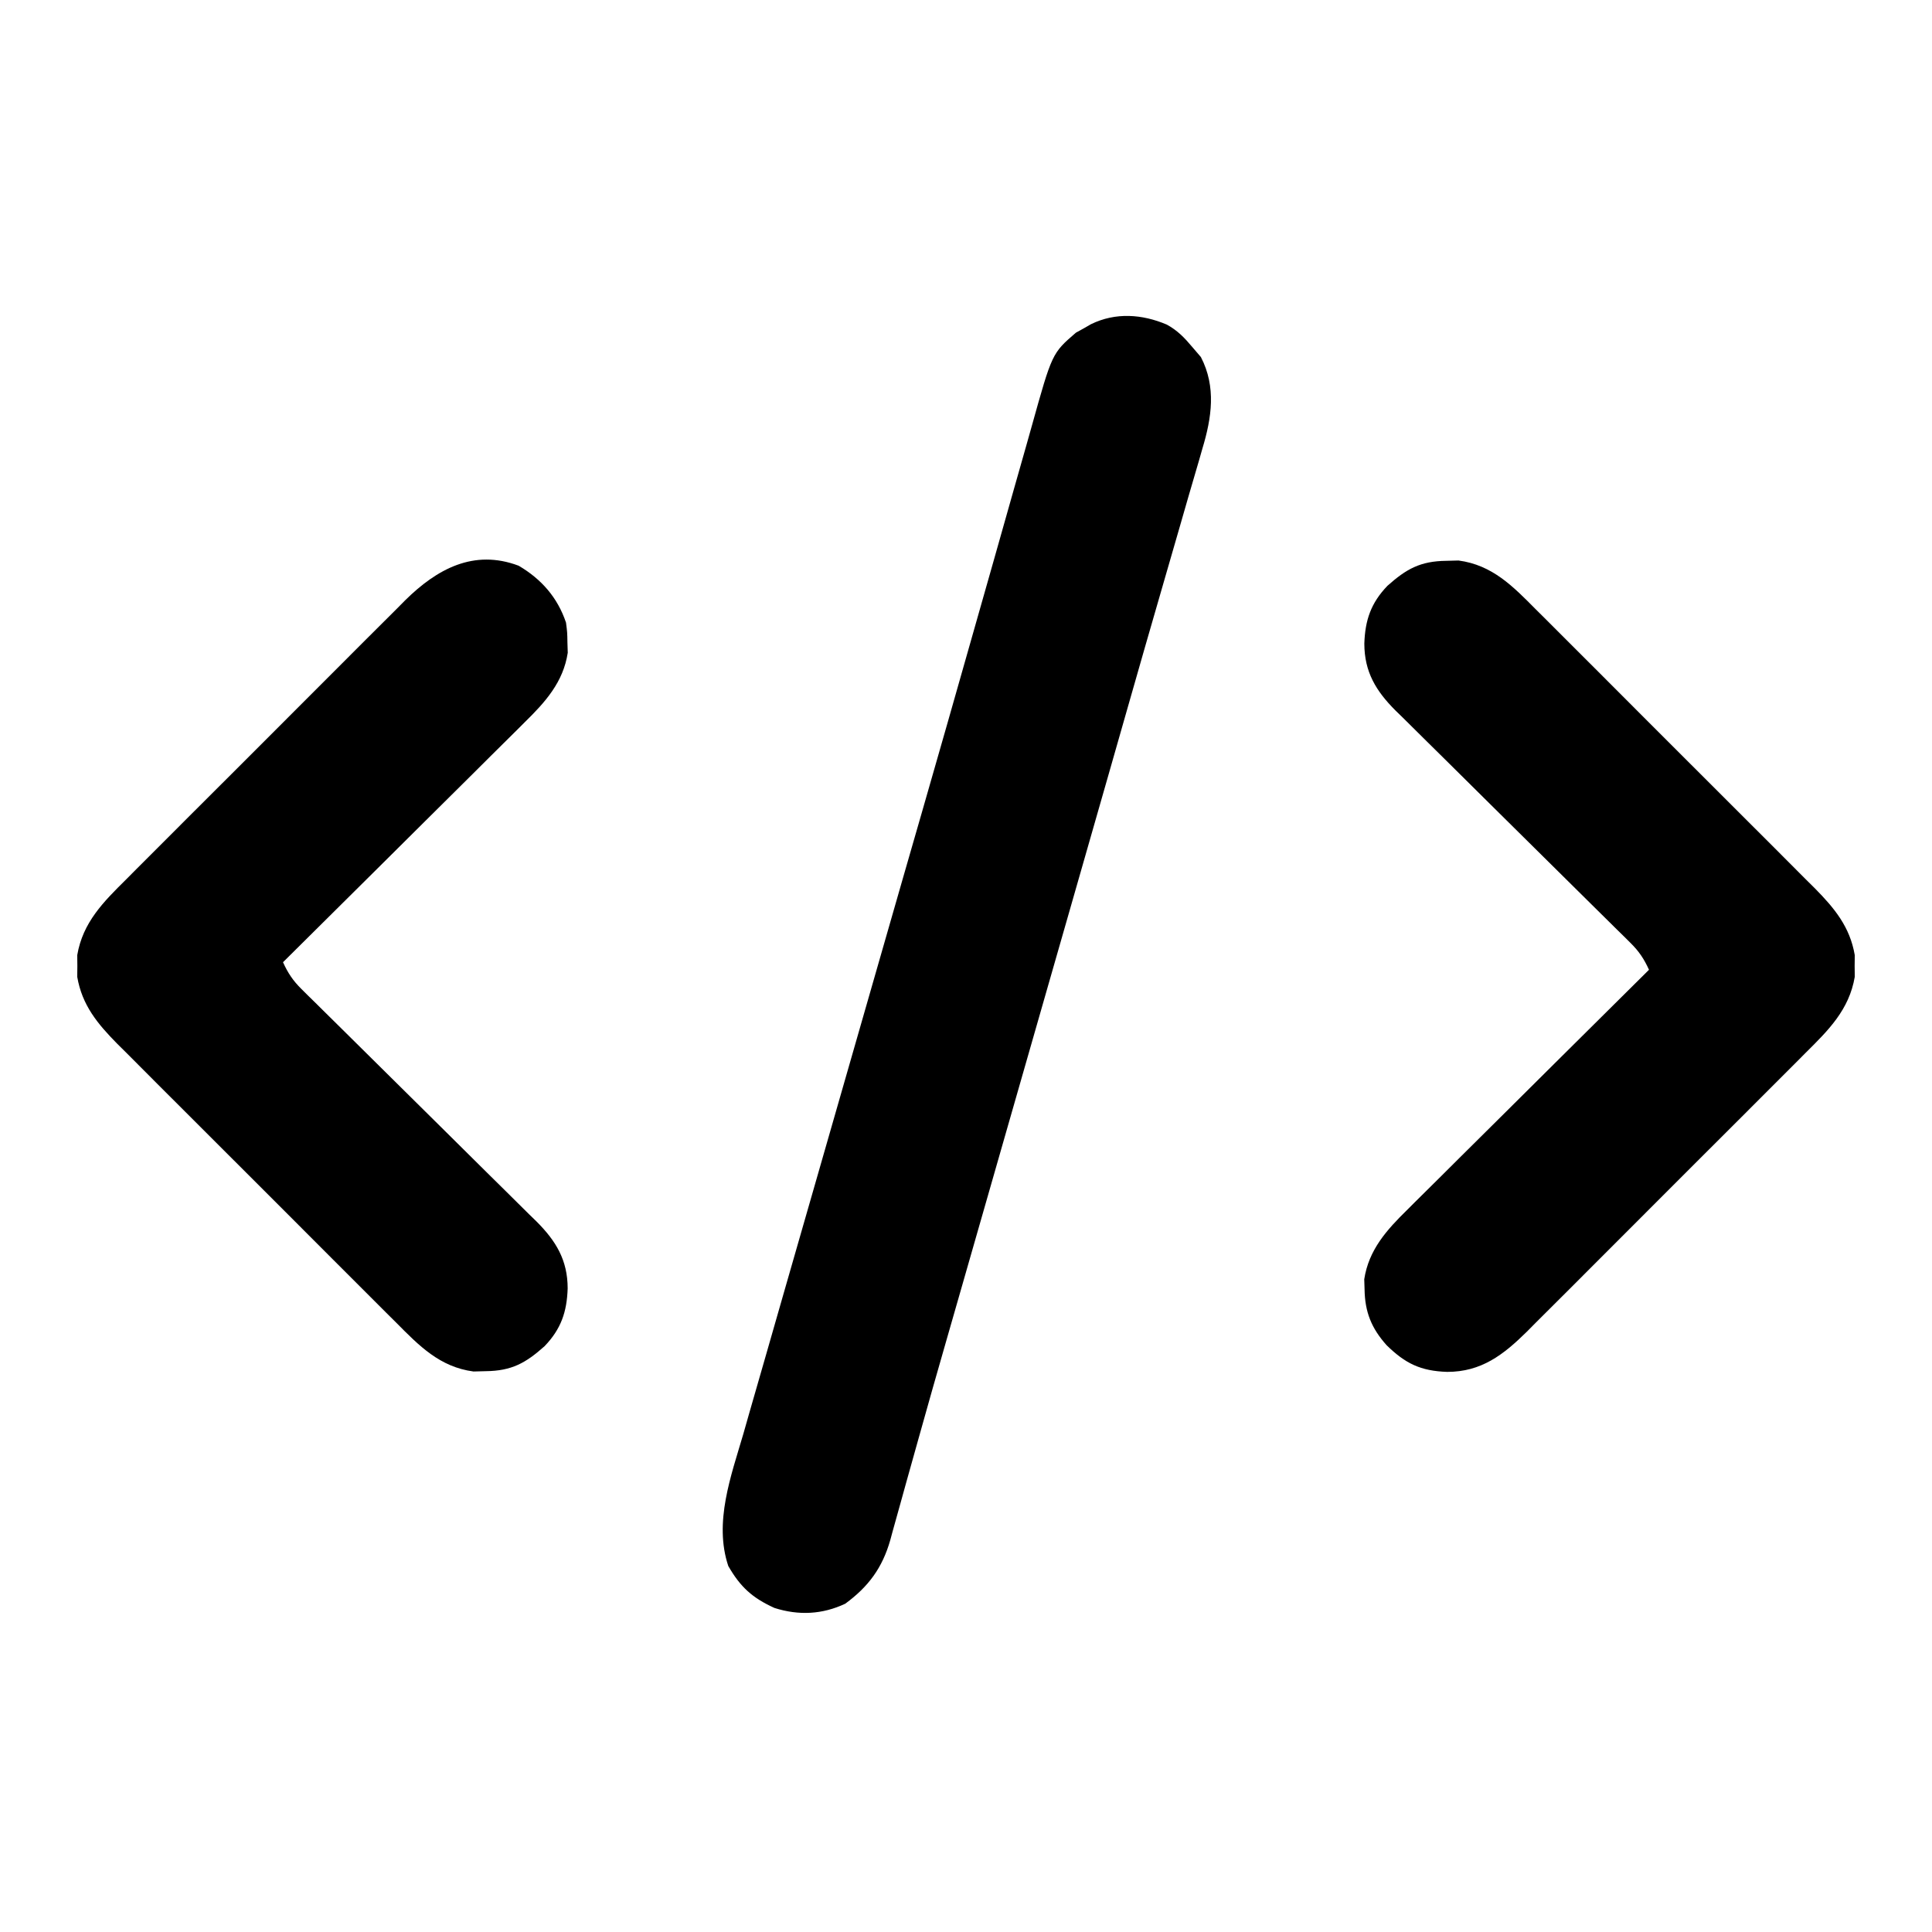 <?xml version="1.0" encoding="UTF-8"?>
<svg version="1.1" xmlns="http://www.w3.org/2000/svg" width="512" height="512">
<path d="M0 0 C2.842 1.558 4.711 3.504 6.781 5.977 C7.524 6.843 8.266 7.709 9.031 8.602 C13.12 16.486 11.909 24.669 9.425 32.865 C9.15 33.829 8.876 34.792 8.593 35.785 C7.647 39.085 6.675 42.376 5.703 45.668 C4.994 48.126 4.286 50.584 3.58 53.043 C2.168 57.955 0.748 62.865 -0.679 67.772 C-4.118 79.595 -7.502 91.433 -10.881 103.273 C-12.089 107.504 -13.297 111.736 -14.505 115.967 C-14.812 117.042 -15.119 118.116 -15.435 119.223 C-18.952 131.538 -22.482 143.85 -26.012 156.162 C-26.337 157.297 -26.663 158.433 -26.998 159.603 C-28.322 164.22 -29.646 168.838 -30.97 173.456 C-34.639 186.251 -38.306 199.046 -41.973 211.842 C-43.282 216.411 -44.592 220.981 -45.901 225.55 C-46.22 226.663 -46.539 227.776 -46.867 228.922 C-48.711 235.354 -50.554 241.786 -52.398 248.218 C-52.98 250.246 -53.561 252.274 -54.142 254.302 C-55.543 259.188 -56.944 264.074 -58.349 268.959 C-60.844 277.639 -63.323 286.323 -65.747 295.024 C-66.837 298.936 -67.935 302.846 -69.033 306.756 C-69.547 308.595 -70.057 310.436 -70.563 312.277 C-71.259 314.808 -71.967 317.335 -72.678 319.861 C-72.877 320.599 -73.076 321.337 -73.281 322.097 C-75.391 329.492 -79.068 334.457 -85.219 338.977 C-91.313 341.843 -97.548 342.14 -103.98 340.102 C-109.854 337.432 -113.016 334.555 -116.219 328.977 C-120.076 317.403 -115.5 305.158 -112.231 293.99 C-111.692 292.102 -111.155 290.213 -110.619 288.324 C-109.159 283.196 -107.679 278.075 -106.194 272.955 C-104.613 267.486 -103.051 262.012 -101.487 256.539 C-98.495 246.076 -95.484 235.617 -92.468 225.161 C-89.145 213.639 -85.84 202.112 -82.538 190.584 C-78.32 175.86 -74.098 161.138 -69.856 146.422 C-69.534 145.305 -69.212 144.187 -68.88 143.036 C-68.558 141.92 -68.237 140.803 -67.905 139.653 C-67.256 137.402 -66.607 135.15 -65.958 132.899 C-65.639 131.789 -65.319 130.68 -64.989 129.536 C-60.416 113.663 -55.883 97.779 -51.38 81.887 C-49.511 75.296 -47.636 68.708 -45.761 62.12 C-43.998 55.926 -42.247 49.729 -40.504 43.53 C-39.434 39.737 -38.355 35.947 -37.272 32.158 C-36.776 30.416 -36.285 28.673 -35.799 26.928 C-30.402 7.586 -30.402 7.586 -24.086 2.137 C-23.429 1.774 -22.771 1.412 -22.094 1.039 C-21.431 0.659 -20.769 0.279 -20.086 -0.113 C-13.573 -3.288 -6.566 -2.788 0 0 Z " fill="#000000" transform="translate(309.219,86.023)"/>
<path d="M0 0 C1.616 -0.043 1.616 -0.043 3.266 -0.086 C12.205 1.097 17.686 6.731 23.765 12.872 C24.627 13.728 25.49 14.584 26.379 15.465 C28.727 17.799 31.066 20.141 33.401 22.489 C35.856 24.953 38.32 27.408 40.783 29.865 C44.915 33.99 49.039 38.124 53.159 42.262 C57.909 47.034 62.674 51.792 67.446 56.542 C71.557 60.635 75.659 64.735 79.755 68.841 C82.196 71.288 84.639 73.732 87.089 76.169 C89.822 78.888 92.538 81.623 95.253 84.36 C96.058 85.158 96.863 85.955 97.693 86.776 C102.886 92.048 107.004 96.987 108.281 104.5 C108.271 105.449 108.261 106.397 108.25 107.375 C108.265 108.798 108.265 108.798 108.281 110.25 C106.798 118.973 101.303 124.4 95.253 130.39 C94.397 131.252 93.541 132.115 92.66 133.004 C90.326 135.352 87.984 137.691 85.636 140.026 C83.172 142.481 80.717 144.945 78.26 147.408 C74.135 151.54 70.001 155.664 65.863 159.784 C61.091 164.534 56.333 169.299 51.583 174.071 C47.49 178.182 43.39 182.284 39.284 186.38 C36.837 188.821 34.393 191.264 31.956 193.714 C29.237 196.447 26.502 199.163 23.765 201.878 C22.569 203.086 22.569 203.086 21.349 204.318 C15.169 210.405 9.322 214.949 0.25 214.938 C-6.765 214.702 -10.832 212.723 -15.773 207.883 C-19.807 203.383 -21.538 199.058 -21.625 193.062 C-21.653 192.179 -21.682 191.296 -21.711 190.387 C-20.517 182.587 -15.746 177.296 -10.278 171.949 C-9.585 171.256 -8.892 170.562 -8.178 169.847 C-5.904 167.576 -3.616 165.319 -1.328 163.062 C0.259 161.483 1.845 159.903 3.43 158.321 C7.591 154.176 11.763 150.043 15.938 145.913 C20.201 141.69 24.454 137.456 28.707 133.223 C37.044 124.929 45.393 116.648 53.75 108.375 C52.455 105.523 51.099 103.48 48.872 101.284 C48.285 100.699 47.697 100.115 47.092 99.513 C46.45 98.884 45.807 98.254 45.145 97.606 C44.467 96.934 43.788 96.262 43.09 95.57 C41.617 94.112 40.143 92.656 38.667 91.202 C36.329 88.899 33.998 86.589 31.67 84.277 C25.048 77.704 18.415 71.143 11.774 64.591 C7.71 60.581 3.657 56.562 -0.391 52.536 C-1.933 51.006 -3.48 49.479 -5.03 47.957 C-7.201 45.824 -9.359 43.68 -11.515 41.532 C-12.156 40.909 -12.797 40.286 -13.457 39.644 C-18.588 34.49 -21.676 29.463 -21.688 21.938 C-21.482 15.683 -19.926 11.163 -15.566 6.621 C-10.557 2.15 -6.849 0.081 0 0 Z " fill="#000000" transform="translate(383.25,148.625)"/>
<path d="M0 0 C6.031 3.529 10.32 8.423 12.562 15.082 C12.898 17.695 12.898 17.695 12.938 20.395 C12.966 21.278 12.994 22.161 13.023 23.07 C11.83 30.87 7.059 36.161 1.591 41.508 C0.898 42.201 0.205 42.895 -0.509 43.61 C-2.783 45.881 -5.071 48.138 -7.359 50.395 C-8.946 51.974 -10.532 53.554 -12.118 55.136 C-16.278 59.281 -20.45 63.414 -24.625 67.544 C-28.889 71.767 -33.141 76.001 -37.395 80.234 C-45.731 88.528 -54.08 96.809 -62.438 105.082 C-61.143 107.934 -59.786 109.977 -57.56 112.173 C-56.679 113.05 -56.679 113.05 -55.78 113.944 C-55.137 114.573 -54.494 115.203 -53.832 115.851 C-53.154 116.523 -52.476 117.195 -51.777 117.887 C-50.305 119.345 -48.83 120.801 -47.354 122.255 C-45.016 124.558 -42.686 126.868 -40.357 129.18 C-33.735 135.753 -27.103 142.314 -20.461 148.866 C-16.398 152.876 -12.345 156.895 -8.297 160.921 C-6.754 162.451 -5.208 163.978 -3.657 165.5 C-1.486 167.633 0.672 169.777 2.828 171.925 C3.469 172.548 4.109 173.171 4.769 173.813 C9.9 178.967 12.989 183.994 13 191.52 C12.794 197.775 11.239 202.294 6.879 206.836 C1.869 211.307 -1.839 213.376 -8.688 213.457 C-9.765 213.485 -10.843 213.514 -11.953 213.543 C-20.893 212.36 -26.373 206.726 -32.452 200.585 C-33.315 199.729 -34.178 198.873 -35.067 197.992 C-37.415 195.658 -39.754 193.316 -42.089 190.968 C-44.543 188.504 -47.007 186.049 -49.47 183.592 C-53.603 179.467 -57.727 175.333 -61.846 171.195 C-66.597 166.423 -71.361 161.665 -76.134 156.915 C-80.244 152.822 -84.347 148.722 -88.443 144.616 C-90.883 142.169 -93.326 139.725 -95.777 137.288 C-98.509 134.569 -101.226 131.834 -103.94 129.097 C-104.746 128.3 -105.551 127.502 -106.381 126.681 C-111.574 121.409 -115.692 116.47 -116.969 108.957 C-116.958 108.008 -116.948 107.06 -116.938 106.082 C-116.948 105.133 -116.958 104.185 -116.969 103.207 C-115.486 94.484 -109.991 89.057 -103.94 83.067 C-103.085 82.205 -102.229 81.342 -101.347 80.453 C-99.013 78.105 -96.671 75.766 -94.324 73.431 C-91.859 70.976 -89.404 68.512 -86.948 66.049 C-82.822 61.917 -78.689 57.793 -74.55 53.673 C-69.778 48.923 -65.02 44.158 -60.27 39.386 C-56.178 35.275 -52.078 31.173 -47.971 27.077 C-45.525 24.636 -43.081 22.193 -40.644 19.743 C-37.924 17.01 -35.189 14.294 -32.452 11.579 C-31.655 10.774 -30.858 9.969 -30.036 9.139 C-21.689 0.916 -11.922 -4.49 0 0 Z " fill="#000000" transform="translate(137.438,149.918)"/>
</svg>

